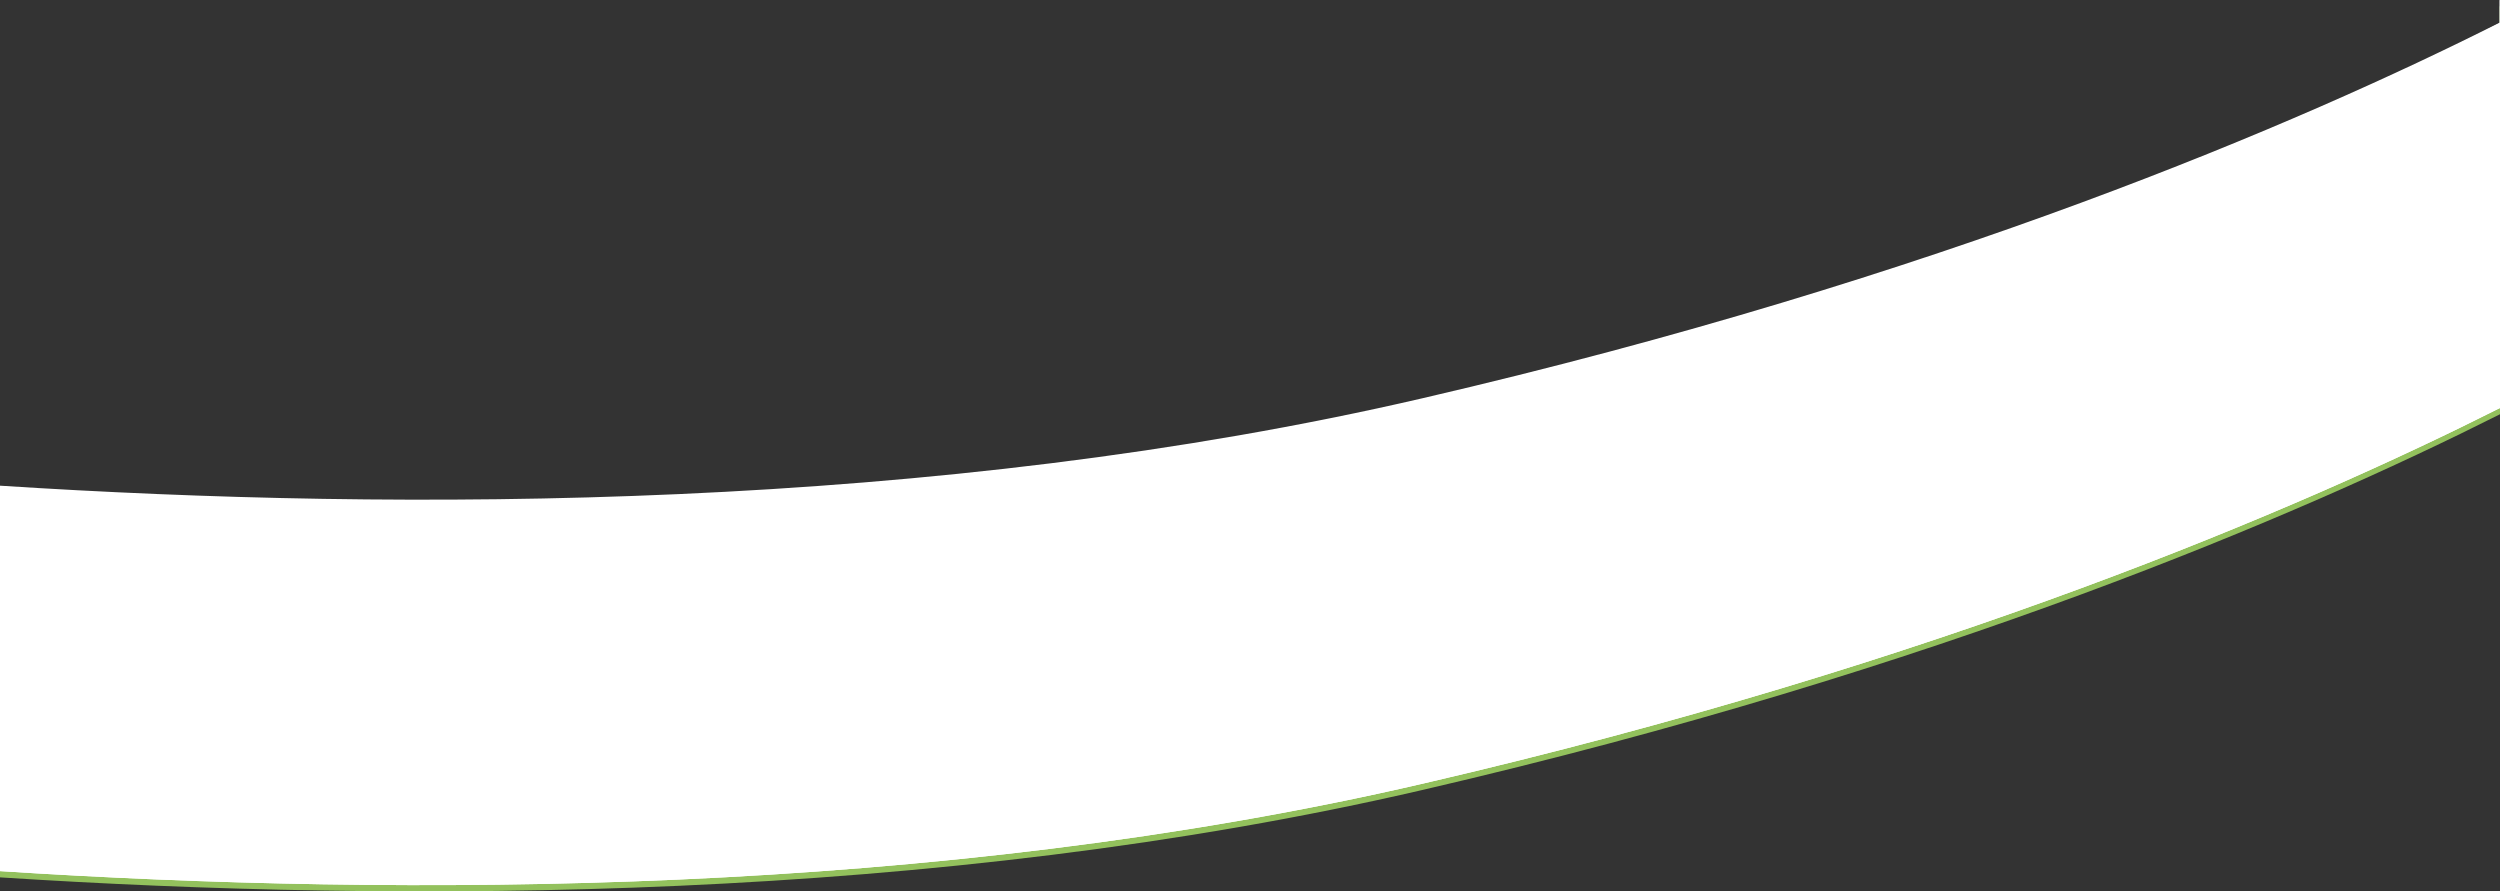 <svg xmlns="http://www.w3.org/2000/svg" viewBox="0 0 2400 855.72"><rect x="0" y="0" width="2400" height="855.72" fill="#333333" stroke="none"/><defs><style>.cls-1{fill:#93c15d;}.cls-2{fill:#fff;}</style></defs><title>アセット 4</title><g id="レイヤー_2" data-name="レイヤー 2"><g id="レイヤー_1-2" data-name="レイヤー 1"><path class="cls-1" d="M2400,376.11C2209.23,469,1862.54,612.54,1366.29,719.62,898.06,820.64,384.89,812.39,0,781.17v61.11C384.89,867.15,898.05,867,1366.29,758.2,1862.55,643,2209.24,493.72,2400,397.66Z"/><path class="cls-1" d="M2399.69,27.7C2209,123.75,1862.31,273,1366.11,388.2,897.94,496.93,384.84,497.13,0,472.26V781.1c384.82,31.24,898,39.52,1366.25-61.51C1862.64,612.48,2209.35,468.91,2400,376V6l-.31.15Z"/><path class="cls-2" d="M2400,370.11C2209.23,463,1862.54,606.54,1366.29,713.62,898.06,814.64,384.89,806.39,0,775.17v61.11C384.89,861.15,898.05,861,1366.29,752.2,1862.55,637,2209.24,487.72,2400,391.66Z"/><path class="cls-2" d="M2399.69,21.7C2209,117.75,1862.31,267,1366.11,382.2,897.94,490.93,384.84,491.13,0,466.26V775.1c384.82,31.24,898,39.52,1366.25-61.51C1862.64,606.48,2209.35,462.91,2400,370V0l-.31.15Z"/><path class="cls-2" d="M0,775.17v61.11C384.89,861.15,898.06,861,1366.29,752.2,1862.55,637,2209.24,487.72,2400,391.66V370.11C2209.23,463,1862.54,606.54,1366.29,713.62,898.06,814.64,384.89,806.39,0,775.17Z"/><path class="cls-2" d="M2399.69.15v22.1C2209,120.71,1862.31,273.66,1366.11,391.8,897.94,503.26,384.84,503.47,0,478V794.58c384.82,32,898,40.5,1366.25-63.06,496.39-109.8,843.1-257,1033.75-352.21V0Z"/></g></g></svg>